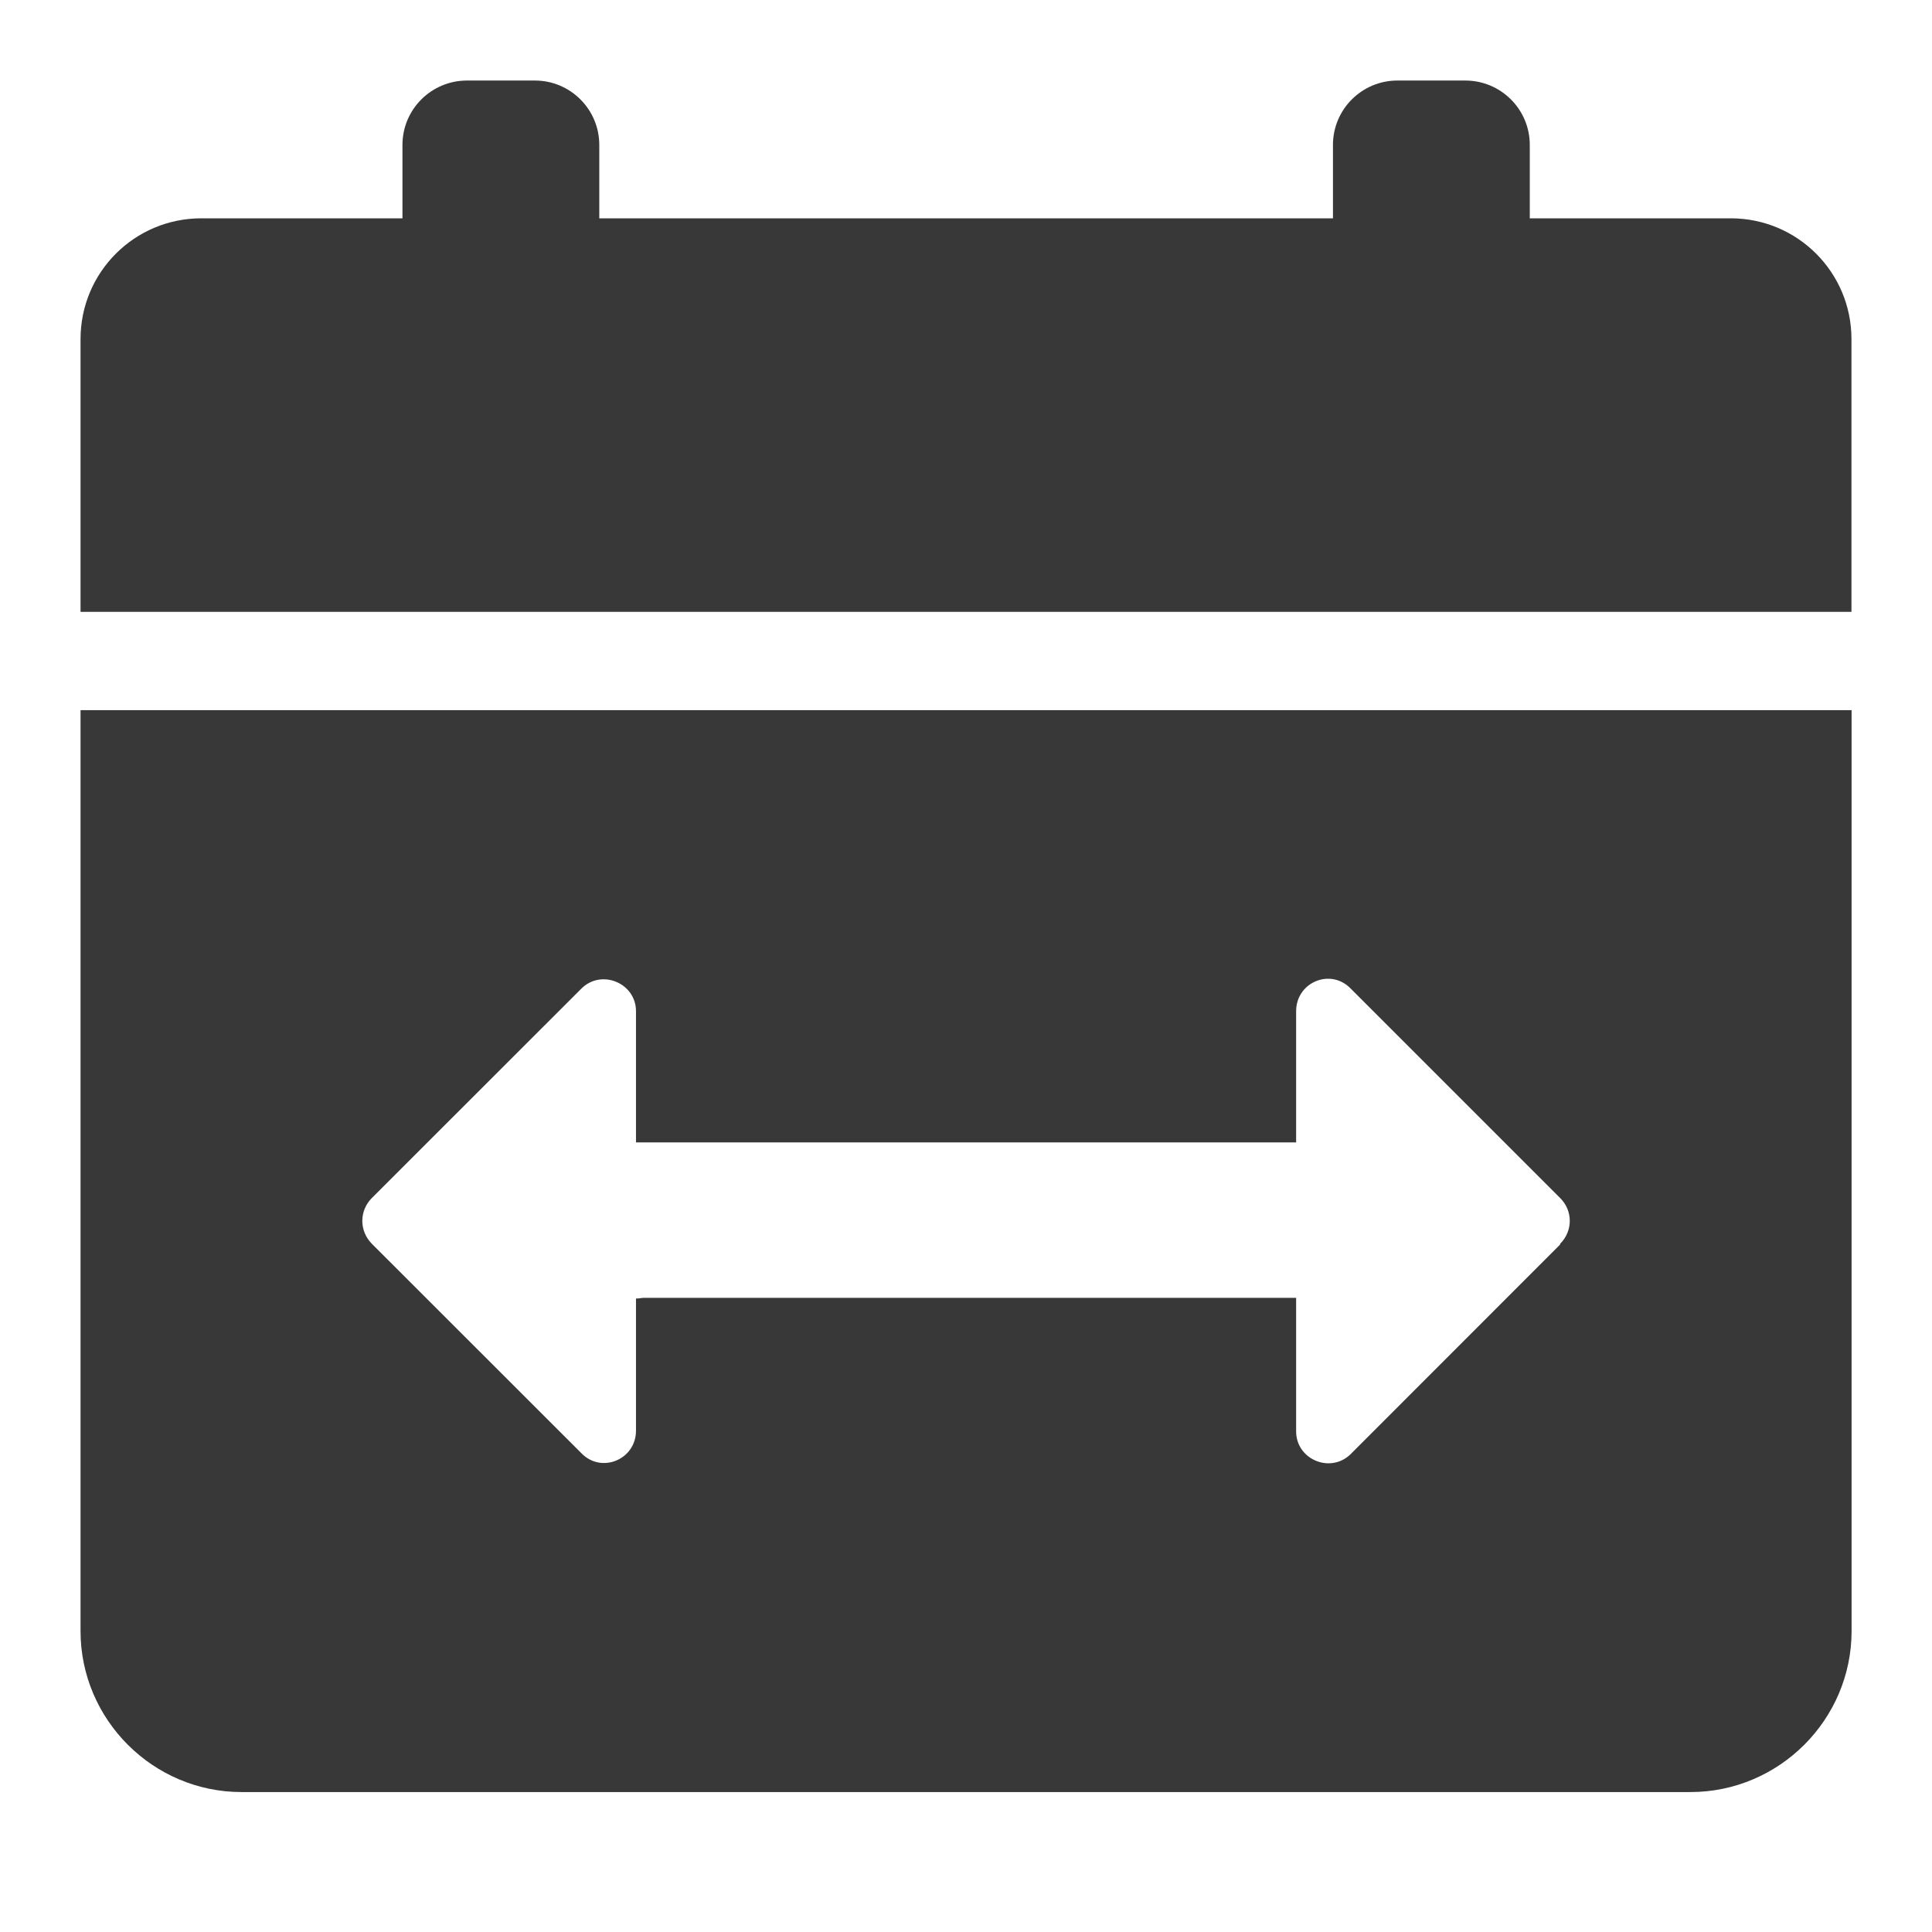 <svg width="16" height="16" viewBox="0 0 16 16" fill="none" xmlns="http://www.w3.org/2000/svg">
<g clip-path="url(#clip0_10132_87191)">
<path fill-rule="evenodd" clip-rule="evenodd" d="M3.867 0.667C3.572 0.667 3.333 0.906 3.333 1.2V1.808H1.667C1.114 1.808 0.667 2.255 0.667 2.808V5.067H15.333V2.808C15.333 2.255 14.886 1.808 14.333 1.808H12.669V1.2C12.669 0.906 12.43 0.667 12.135 0.667H11.572C11.278 0.667 11.039 0.906 11.039 1.2V1.808H4.963V1.2C4.963 0.906 4.724 0.667 4.43 0.667H3.867ZM0.667 13.508V5.881H15.334V13.508C15.334 14.241 14.734 14.841 14 14.841H2C1.267 14.841 0.667 14.241 0.667 13.508ZM11.187 12.041L12.92 10.307V10.301C13.027 10.194 13.027 10.027 12.92 9.921L11.187 8.188C11.02 8.014 10.734 8.134 10.734 8.374V9.461H5.267V8.374C5.267 8.141 4.98 8.021 4.814 8.188L3.08 9.921C2.974 10.027 2.974 10.194 3.08 10.301L4.814 12.034C4.98 12.207 5.267 12.088 5.267 11.848V10.754C5.287 10.754 5.327 10.748 5.327 10.748H10.734V11.854C10.734 12.088 11.02 12.207 11.187 12.041Z" fill="#383838"/>
</g>
<defs>
<clipPath id="clip0_10132_87191">
<rect width="16" height="16" fill="white"/>
</clipPath>
</defs>
</svg>

